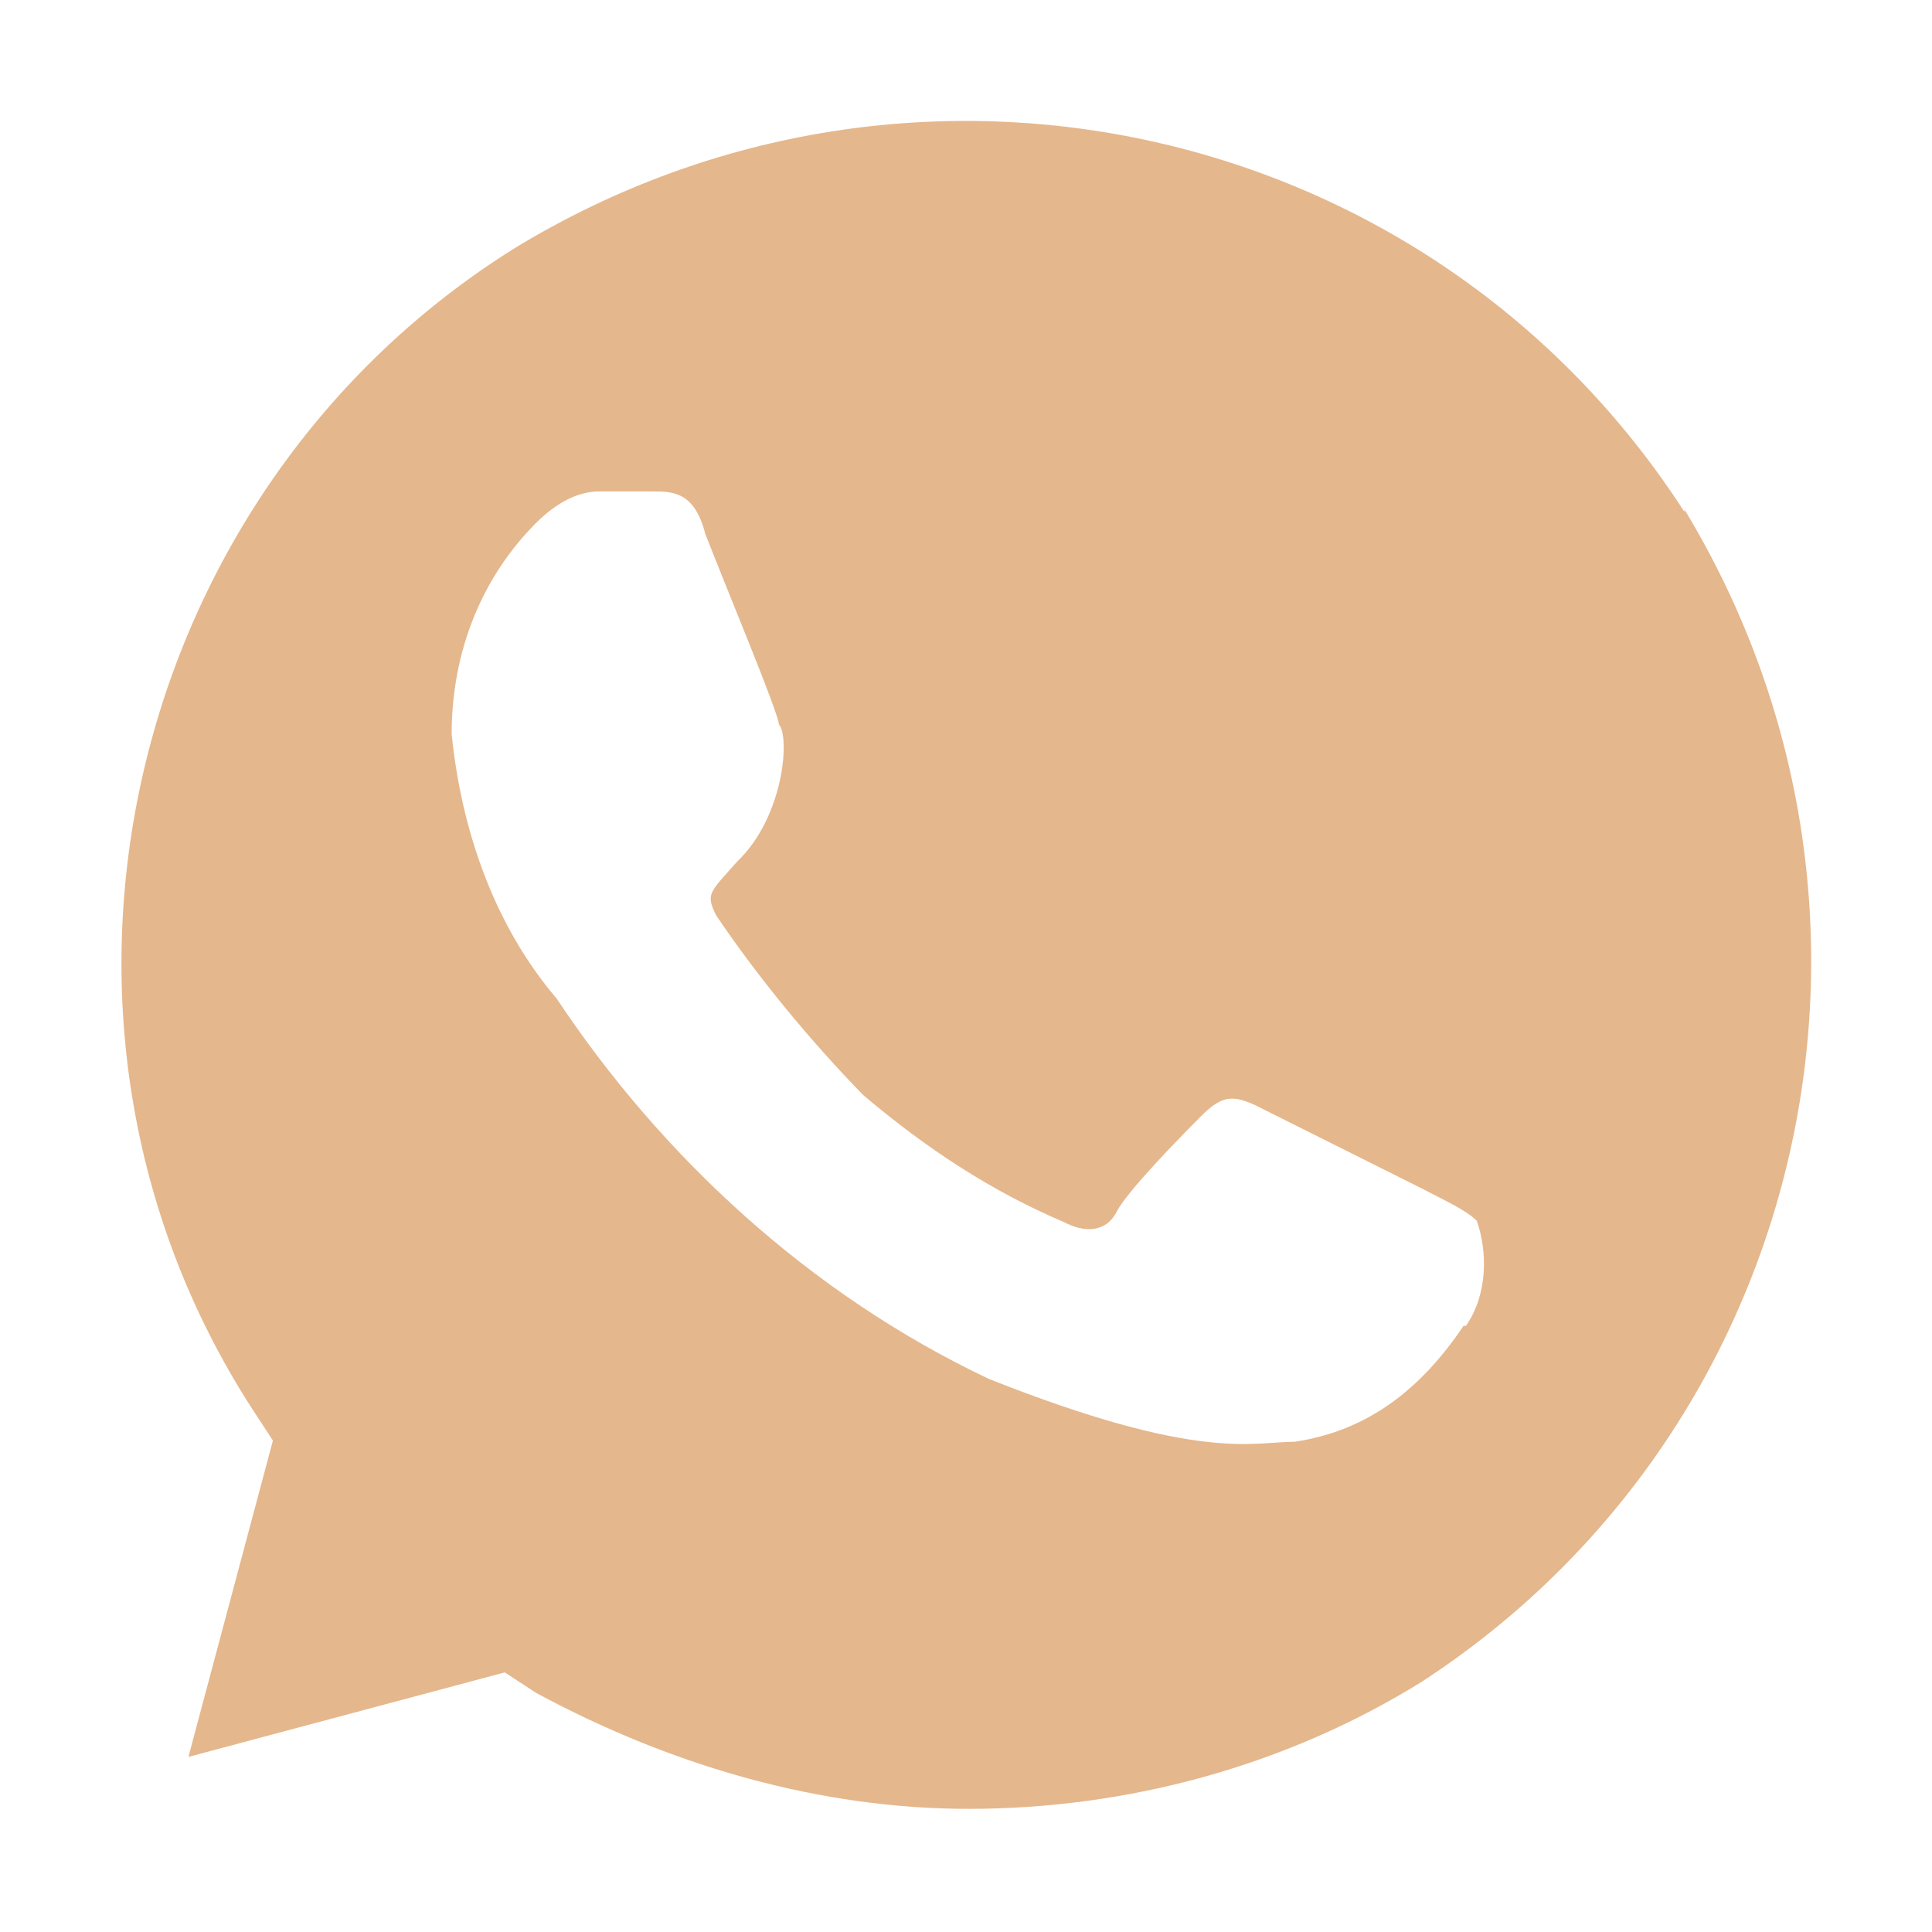 <?xml version="1.0" encoding="UTF-8"?> <svg xmlns="http://www.w3.org/2000/svg" width="27" height="27" viewBox="0 0 27 27" fill="none"> <path d="M23.541 7.155C20.014 1.688 12.792 0.068 7.206 3.46C1.756 6.851 0.001 14.243 3.527 19.693L3.814 20.132L2.633 24.553L7.054 23.372L7.493 23.659C9.4 24.688 11.476 25.279 13.534 25.279C15.745 25.279 17.956 24.688 19.863 23.507C25.313 19.963 26.933 12.724 23.541 7.121V7.155ZM20.453 18.529C19.863 19.407 19.12 19.997 18.091 20.149C17.5 20.149 16.758 20.436 13.821 19.271C11.324 18.09 9.248 16.166 7.78 13.956C6.902 12.927 6.447 11.593 6.312 10.26C6.312 9.079 6.751 8.05 7.493 7.307C7.78 7.02 8.084 6.868 8.371 6.868H9.113C9.4 6.868 9.704 6.868 9.856 7.459C10.143 8.201 10.885 9.973 10.885 10.125C11.037 10.277 10.969 11.408 10.294 12.049C9.923 12.471 9.856 12.488 10.008 12.791C10.598 13.669 11.341 14.563 12.066 15.306C12.944 16.048 13.838 16.639 14.867 17.078C15.154 17.23 15.458 17.23 15.61 16.926C15.762 16.639 16.488 15.896 16.791 15.593C17.078 15.306 17.23 15.306 17.534 15.441L19.896 16.622C20.183 16.774 20.487 16.909 20.639 17.061C20.791 17.5 20.791 18.09 20.487 18.529H20.453Z" fill="#E5B78C"></path> </svg> 